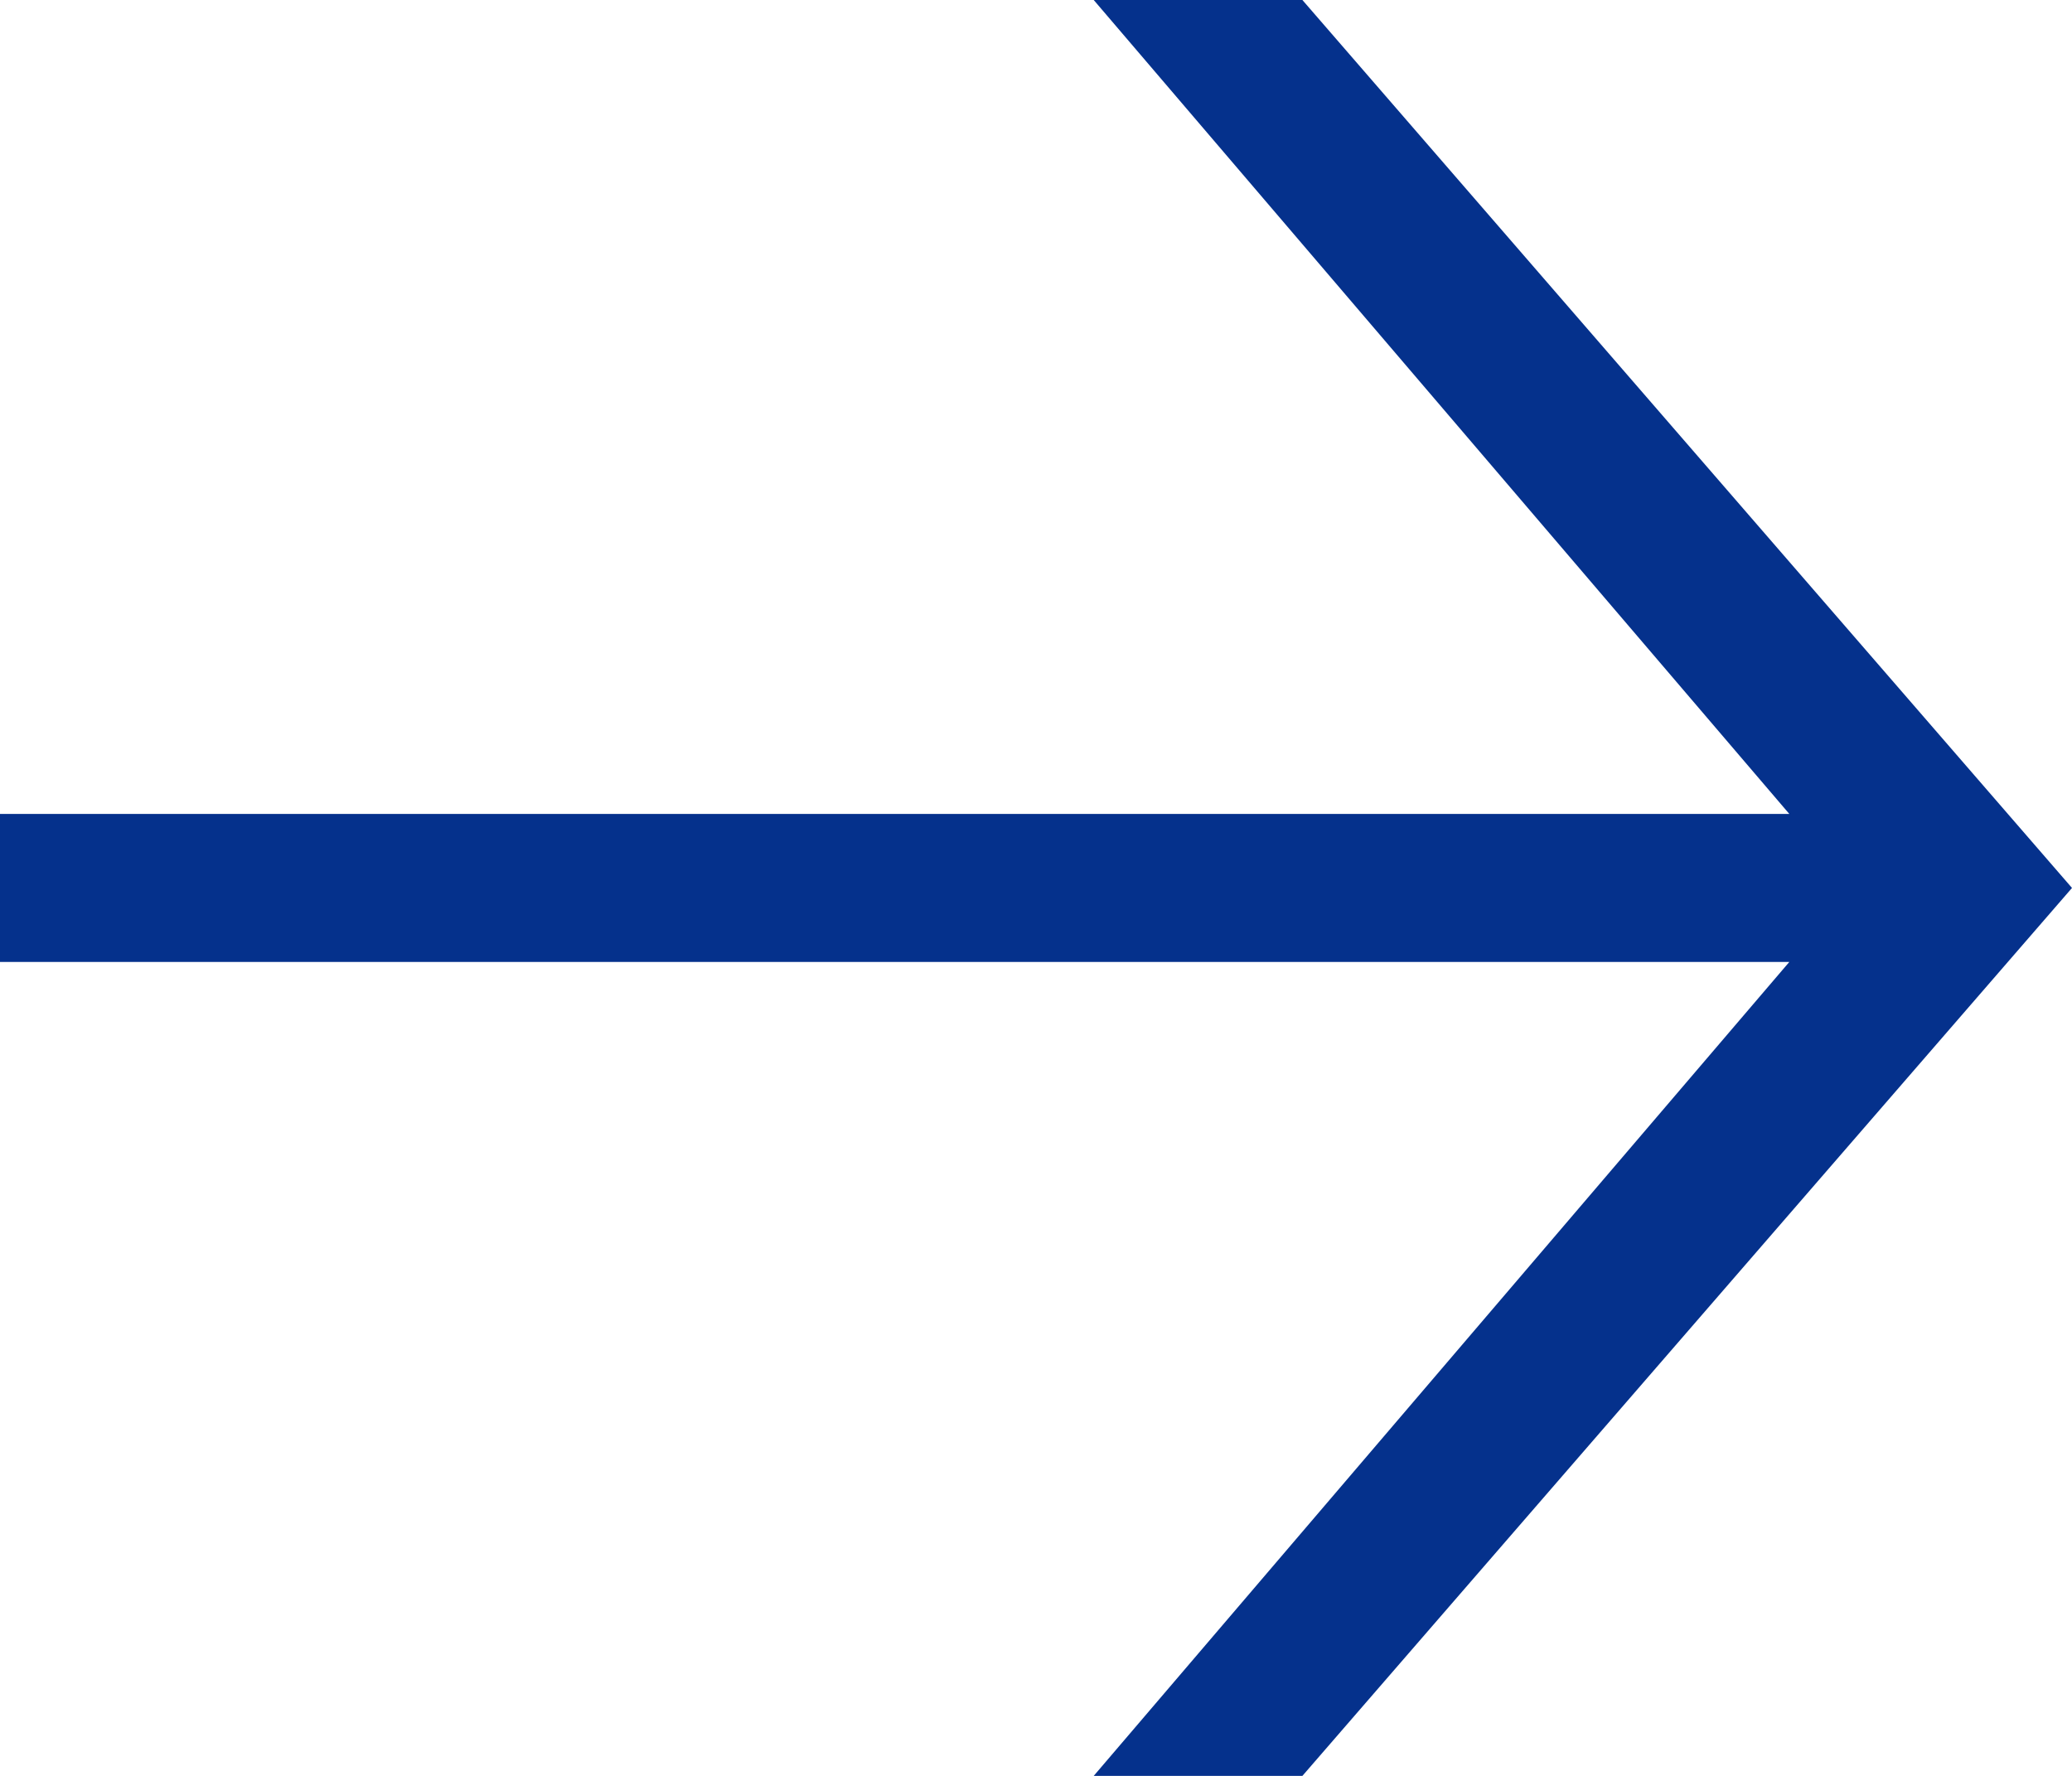 <?xml version="1.0" encoding="UTF-8"?>
<svg id="Layer_1" xmlns="http://www.w3.org/2000/svg" version="1.1" viewBox="0 0 14 12">
  <!-- Generator: Adobe Illustrator 29.6.0, SVG Export Plug-In . SVG Version: 2.1.1 Build 207)  -->
  <defs>
    <style>
      .st0 {
        fill: #05318c;
      }
    </style>
  </defs>
  <polygon class="st0" points="8.8 0 7.39 0 12.09 5.5 0 5.5 0 6.5 12.09 6.5 7.39 12 8.8 12 14 6 8.8 0"/>
</svg>
